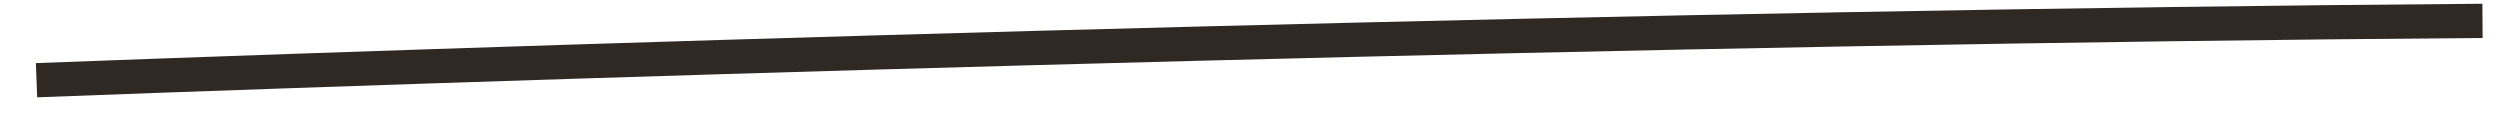 <?xml version="1.0" encoding="UTF-8"?> <svg xmlns="http://www.w3.org/2000/svg" width="61" height="3" viewBox="0 0 61 3" fill="none"> <path d="M0.891 1.957C16.564 1.368 40.76 0.655 60.573 0.509" stroke="#2F2823" stroke-width="0.835"></path> </svg> 